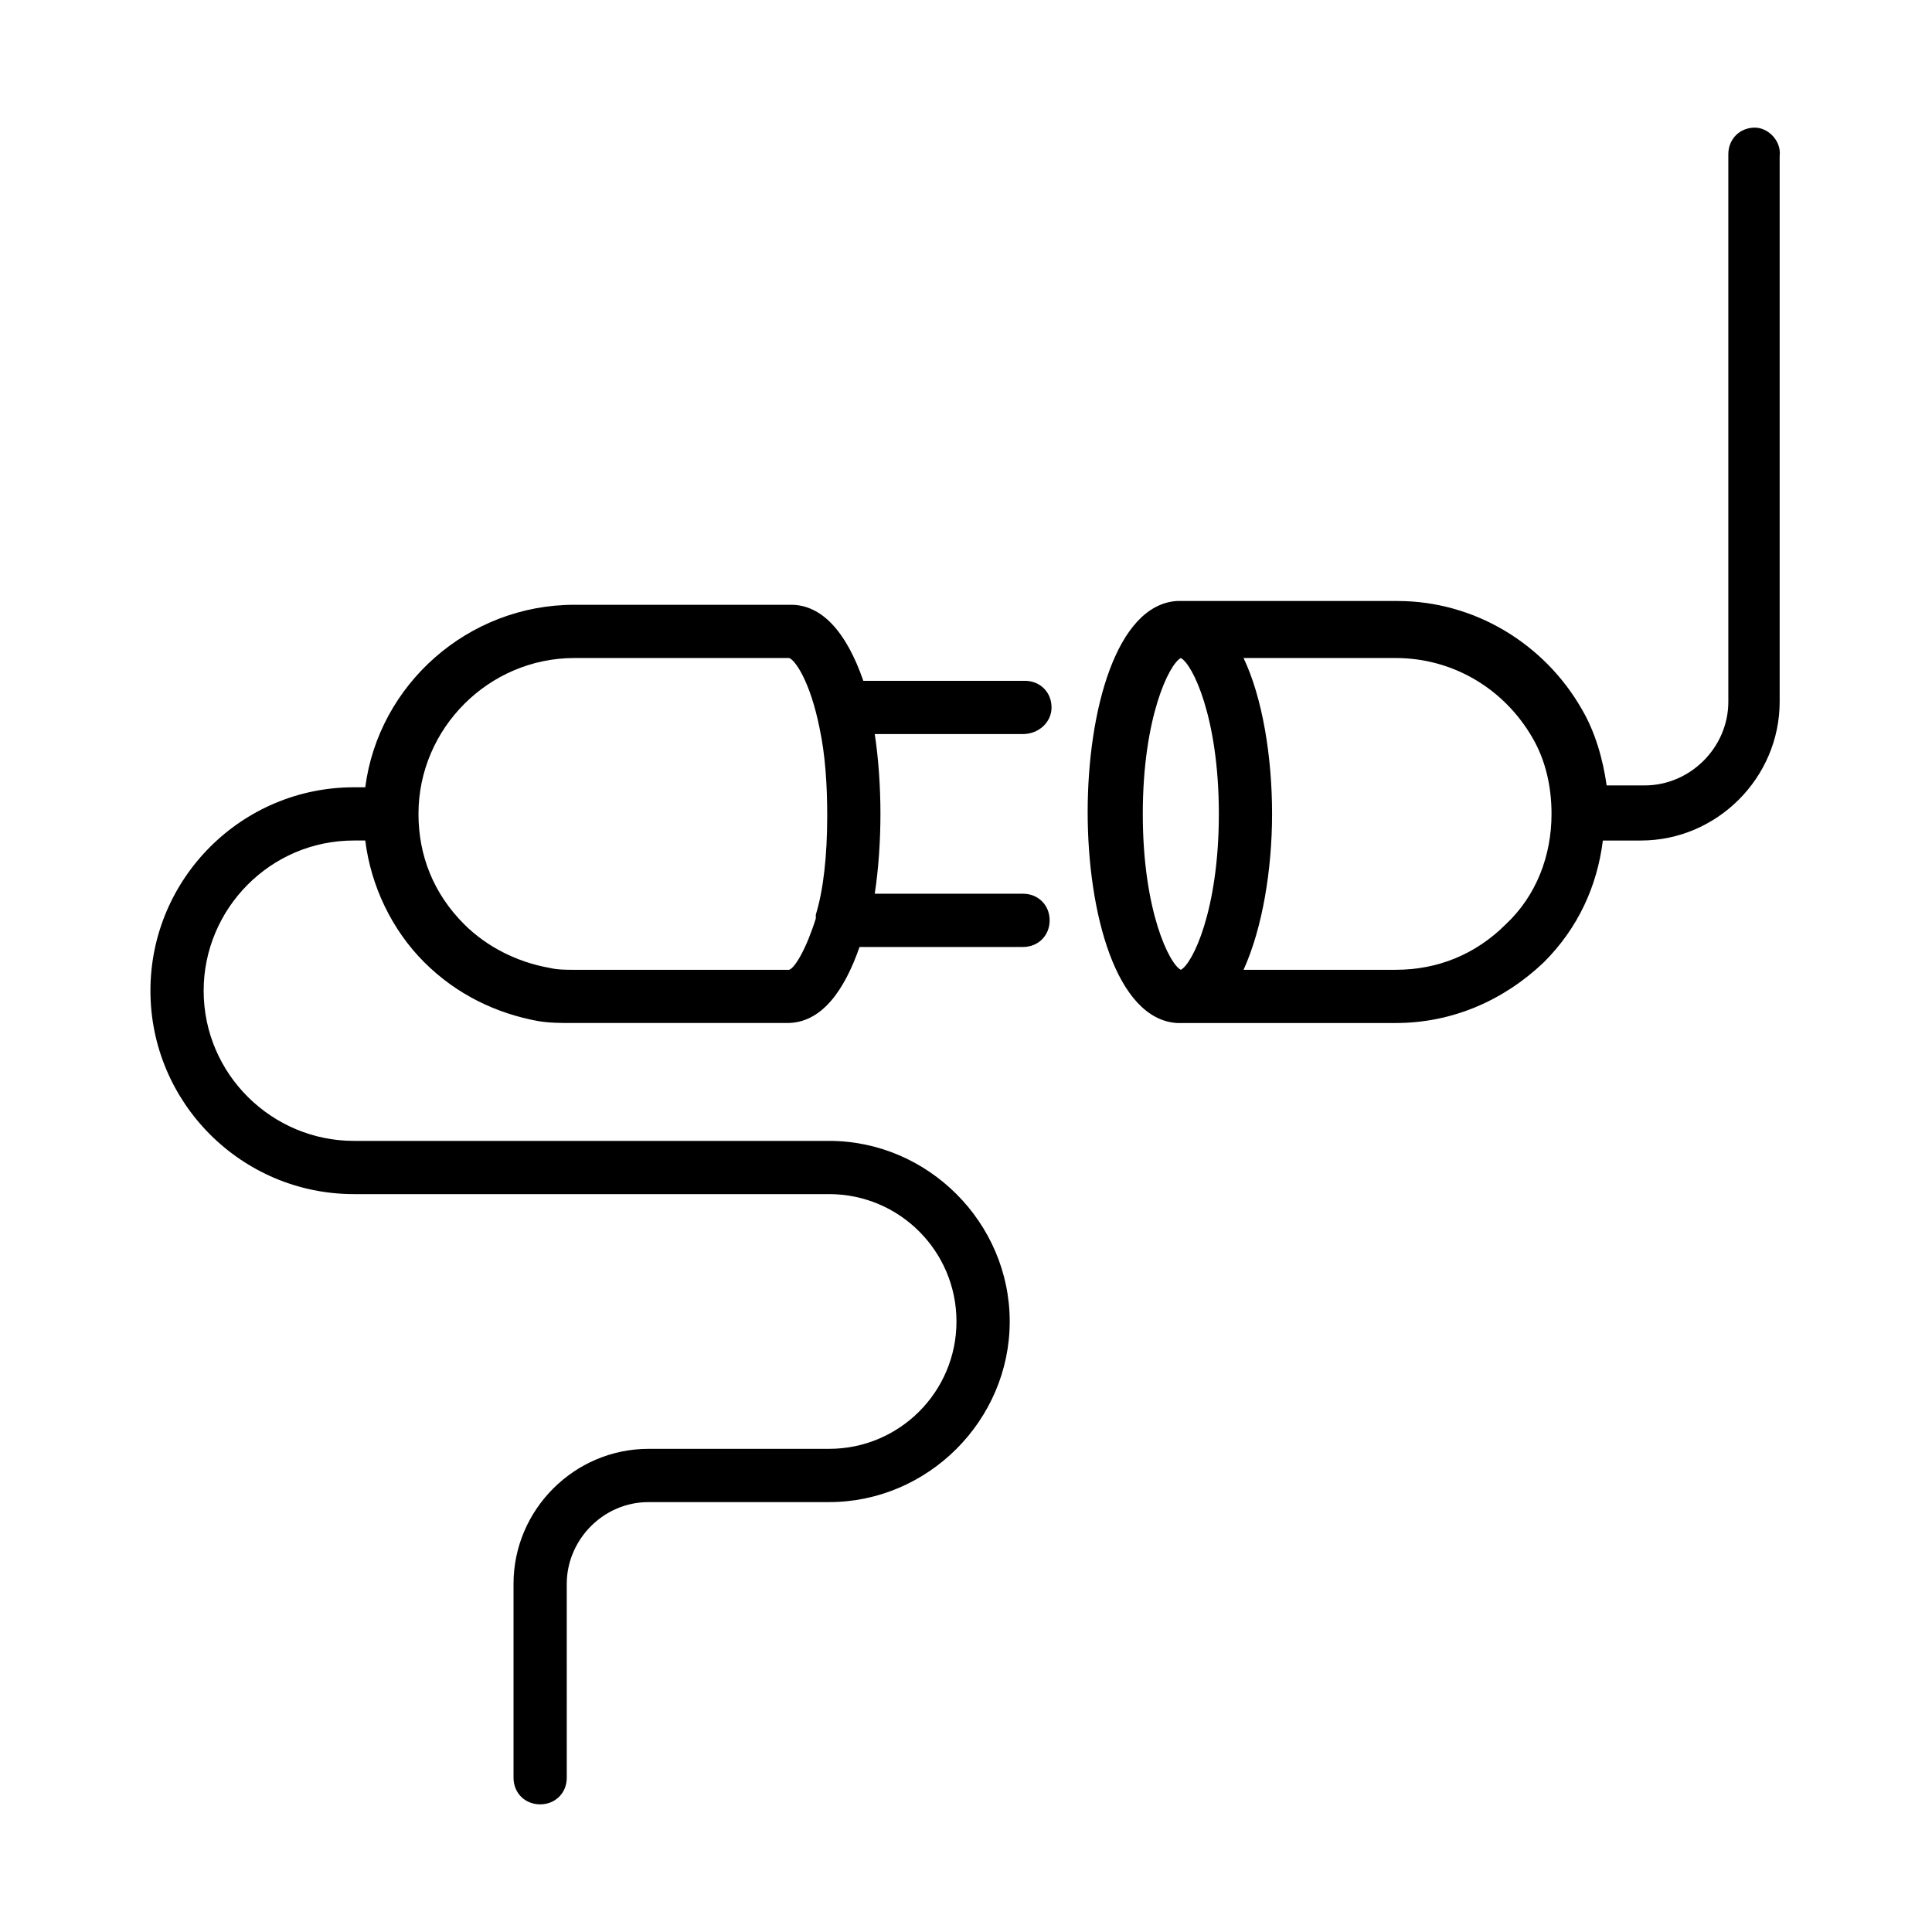 <?xml version="1.0" encoding="UTF-8"?>
<!-- Uploaded to: SVG Repo, www.svgrepo.com, Generator: SVG Repo Mixer Tools -->
<svg fill="#000000" width="800px" height="800px" version="1.1" viewBox="144 144 512 512" xmlns="http://www.w3.org/2000/svg">
 <g>
  <path d="m609.08 177.82c-4.031 0-7.055 3.023-7.055 7.055v145.1c0 12.09-10.078 22.168-22.168 22.168h-10.078c-1.008-7.055-3.023-14.105-6.551-20.152-10.078-17.633-28.719-28.719-48.871-28.719l-57.426-0.004h-1.008c-16.121 1.008-23.68 29.223-23.68 55.922 0 26.703 7.559 54.914 23.68 55.922h1.008 56.93c15.113 0 28.719-6.047 39.297-16.121 9.07-9.07 14.105-20.152 15.617-32.242h10.078c20.152 0 36.777-16.625 36.777-36.777v-144.59c0.504-4.031-3.023-7.555-6.551-7.555zm-152.15 223.19c-3.023-1.512-10.078-15.617-10.078-41.312 0-25.695 7.055-39.801 10.078-41.312 3.023 1.512 10.078 15.617 10.078 41.312-0.004 25.691-7.055 39.801-10.078 41.312zm86.152-12.094c-8.062 8.062-18.137 12.09-29.223 12.09h-40.305c5.039-11.082 7.559-26.703 7.559-41.312 0-15.113-2.519-30.73-7.559-41.312h40.305c15.113 0 28.719 8.062 36.273 21.16 3.527 6.047 5.039 13.098 5.039 20.152 0 11.086-4.031 21.668-12.09 29.223z"/>
  <path d="m422.67 331.48c0-4.031-3.023-7.055-7.055-7.055h-42.824c-4.535-13.098-11.082-20.152-19.145-20.152h-57.434c-28.215 0-51.891 21.16-55.418 48.367h-3.023c-29.727 0-53.906 24.184-53.906 53.906 0 29.727 24.184 53.906 53.906 53.906h125.95c18.641 0 33.754 15.113 33.754 33.754s-15.113 33.754-33.754 33.754h-47.863c-19.648 0-35.77 16.121-35.77 35.77v51.387c0 4.031 3.023 7.055 7.055 7.055s7.055-3.023 7.055-7.055l-0.004-51.379c0-11.586 9.574-21.664 21.664-21.664h47.863c26.199 0 47.863-21.664 47.863-47.863 0-26.199-21.664-47.863-47.863-47.863h-125.95c-21.664 0-39.801-17.633-39.801-39.801 0-21.664 17.633-39.801 39.801-39.801h3.023c1.512 12.09 7.055 23.68 15.617 32.242 8.566 8.566 19.145 13.602 30.23 15.617 3.023 0.504 6.047 0.504 9.07 0.504h56.93c9.07 0 15.113-8.566 19.145-20.152l43.324 0.004c4.031 0 7.055-3.023 7.055-7.055s-3.023-7.055-7.055-7.055h-39.297c1.008-6.551 1.512-14.105 1.512-21.16 0-7.055-0.504-14.609-1.512-21.16l39.297 0.004c4.031 0 7.559-3.023 7.559-7.055zm-69.527 69.527h-56.93c-2.016 0-4.535 0-6.551-0.504-8.566-1.512-16.625-5.543-22.672-11.586-8.062-8.062-12.09-18.137-12.09-29.223 0-22.672 18.641-41.312 41.312-41.312h56.93c1.512 0.504 5.543 6.047 8.062 18.641 1.512 7.055 2.016 15.113 2.016 23.176 0 10.578-1.008 19.648-3.023 26.199v1.008c-2.519 8.059-5.543 13.098-7.055 13.602z"/>
 </g>
</svg>